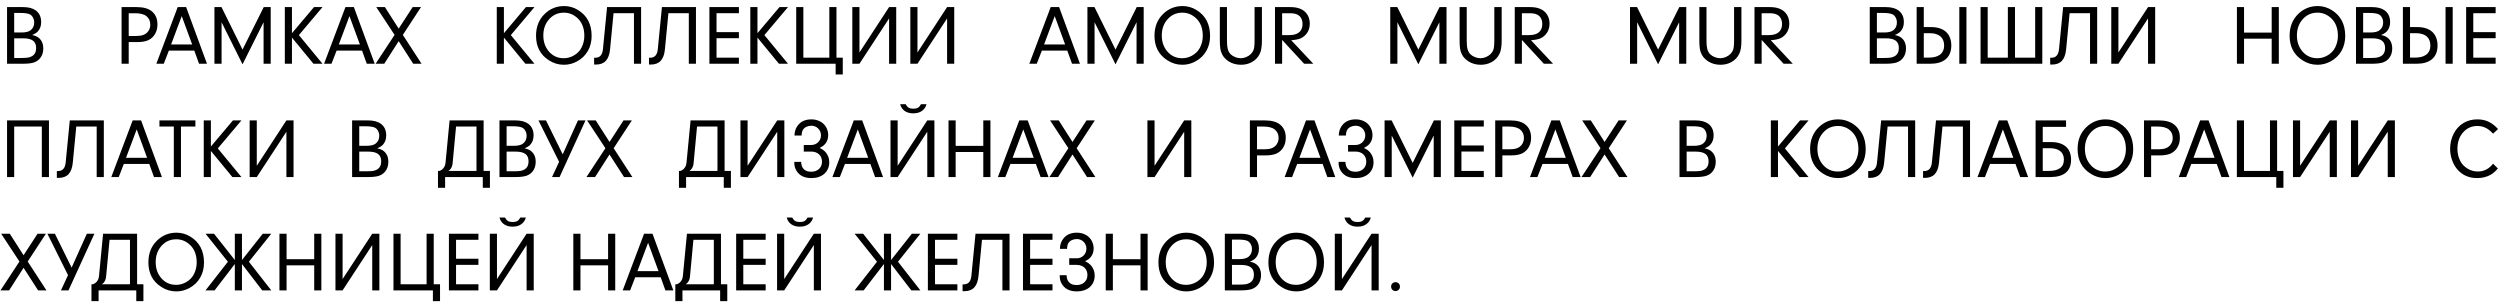 <?xml version="1.0" encoding="UTF-8"?> <svg xmlns="http://www.w3.org/2000/svg" width="353" height="43" viewBox="0 0 353 43" fill="none"><path d="M4.535 4.945C4.734 4.984 4.908 5.035 5.057 5.098C5.205 5.16 5.334 5.234 5.443 5.32C5.889 5.672 6.111 6.182 6.111 6.85C6.111 7.389 5.965 7.842 5.672 8.209C5.445 8.494 5.148 8.699 4.781 8.824C4.418 8.941 3.908 9 3.252 9H0.996V1.002H3.258C4.023 1.002 4.621 1.158 5.051 1.471C5.559 1.846 5.812 2.396 5.812 3.123C5.812 3.65 5.66 4.084 5.355 4.424C5.18 4.619 4.906 4.793 4.535 4.945ZM2.004 1.828V4.588H3.023C3.629 4.588 4.064 4.48 4.33 4.266C4.662 4.008 4.828 3.643 4.828 3.17C4.828 2.912 4.77 2.68 4.652 2.473C4.539 2.262 4.387 2.109 4.195 2.016C3.926 1.891 3.473 1.828 2.836 1.828H2.004ZM2.004 5.408V8.186H3.012C3.434 8.186 3.748 8.168 3.955 8.133C4.158 8.098 4.35 8.029 4.529 7.928C4.912 7.697 5.104 7.318 5.104 6.791C5.104 6.311 4.955 5.961 4.658 5.742C4.365 5.52 3.898 5.408 3.258 5.408H2.004ZM18.174 5.941V9H17.166V1.002H19.304C20.25 1.002 20.966 1.205 21.455 1.611C21.974 2.045 22.234 2.658 22.234 3.451C22.234 4.076 22.068 4.604 21.736 5.033C21.498 5.342 21.197 5.57 20.834 5.719C20.447 5.867 19.974 5.941 19.416 5.941H18.174ZM18.174 5.08H19.216C19.619 5.08 19.953 5.033 20.218 4.939C20.539 4.826 20.789 4.631 20.968 4.354C21.136 4.104 21.22 3.811 21.22 3.475C21.22 2.99 21.05 2.602 20.711 2.309C20.363 2.016 19.822 1.869 19.088 1.869H18.174V5.08ZM27.437 7.148H23.845L23.125 9H22.076L25.093 1.002H26.283L29.224 9H28.105L27.437 7.148ZM27.133 6.281L25.662 2.273L24.156 6.281H27.133ZM31.287 3.141V9H30.279V1.002H31.275L34.246 7.002L37.24 1.002H38.224V9H37.217V3.141L34.246 9.082L31.287 3.141ZM41.224 5.309V9H40.217V1.002H41.224V4.688L44.336 1.002H45.537L42.203 4.957L45.537 9H44.26L41.224 5.309ZM51.121 7.148H47.529L46.808 9H45.76L48.777 1.002H49.967L52.908 9H51.789L51.121 7.148ZM50.816 6.281L49.345 2.273L47.84 6.281H50.816ZM56.295 5.812L54.256 9H53.037L55.715 4.928L53.131 1.002H54.349L56.295 4.043L58.269 1.002H59.447L56.881 4.928L59.523 9H58.345L56.295 5.812ZM71.152 5.309V9H70.144V1.002H71.152V4.688L74.263 1.002H75.464L72.13 4.957L75.464 9H74.187L71.152 5.309ZM79.648 0.855C80.351 0.855 81.003 1.039 81.605 1.406C82.894 2.188 83.538 3.412 83.538 5.08C83.538 5.861 83.365 6.561 83.017 7.178C82.654 7.818 82.132 8.32 81.453 8.684C80.874 8.992 80.267 9.146 79.63 9.146C78.861 9.146 78.15 8.934 77.498 8.508C76.29 7.734 75.687 6.58 75.687 5.045C75.687 3.783 76.093 2.758 76.906 1.969C77.671 1.227 78.585 0.855 79.648 0.855ZM79.624 1.787C78.699 1.787 77.953 2.158 77.386 2.9C76.941 3.475 76.718 4.178 76.718 5.01C76.718 5.924 76.986 6.684 77.521 7.289C78.064 7.91 78.757 8.221 79.601 8.221C80.082 8.221 80.537 8.104 80.966 7.869C81.49 7.58 81.873 7.195 82.115 6.715C82.376 6.203 82.507 5.652 82.507 5.062C82.507 4.023 82.204 3.207 81.599 2.613C81.029 2.062 80.371 1.787 79.624 1.787ZM85.718 1.002H90.523V9H89.515V1.863H86.632L86.14 6.973C86.07 7.695 85.871 8.234 85.542 8.59C85.218 8.941 84.749 9.117 84.136 9.117C84.105 9.117 84.07 9.117 84.031 9.117C83.992 9.117 83.945 9.115 83.89 9.111V8.156H84.019C84.363 8.156 84.624 8.057 84.804 7.857C84.984 7.654 85.093 7.359 85.132 6.973L85.718 1.002ZM93.464 1.002H98.269V9H97.261V1.863H94.378L93.886 6.973C93.816 7.695 93.617 8.234 93.288 8.59C92.964 8.941 92.496 9.117 91.882 9.117C91.851 9.117 91.816 9.117 91.777 9.117C91.738 9.117 91.691 9.115 91.636 9.111V8.156H91.765C92.109 8.156 92.371 8.057 92.55 7.857C92.73 7.654 92.839 7.359 92.878 6.973L93.464 1.002ZM101.175 1.863V4.535H104.333V5.396H101.175V8.139H104.333V9H100.167V1.002H104.333V1.863H101.175ZM106.953 5.309V9H105.945V1.002H106.953V4.688L110.064 1.002H111.265L107.931 4.957L111.265 9H109.988L106.953 5.309ZM112.425 9V1.002H113.433V8.139H117.101V1.002H118.109V8.139H118.999V10.518H117.992V9H112.425ZM125.539 1.002H126.546V9H125.539V2.602L121.355 9H120.347V1.002H121.355V7.406L125.539 1.002ZM133.73 1.002H134.738V9H133.73V2.602L129.546 9H128.539V1.002H129.546V7.406L133.73 1.002ZM150.702 7.148H147.11L146.39 9H145.341L148.359 1.002H149.548L152.489 9H151.37L150.702 7.148ZM150.398 6.281L148.927 2.273L147.421 6.281H150.398ZM154.552 3.141V9H153.544V1.002H154.54L157.511 7.002L160.505 1.002H161.489V9H160.482V3.141L157.511 9.082L154.552 3.141ZM166.974 0.855C167.677 0.855 168.329 1.039 168.931 1.406C170.22 2.188 170.864 3.412 170.864 5.08C170.864 5.861 170.691 6.561 170.343 7.178C169.98 7.818 169.458 8.32 168.778 8.684C168.2 8.992 167.593 9.146 166.956 9.146C166.187 9.146 165.476 8.934 164.823 8.508C163.616 7.734 163.013 6.58 163.013 5.045C163.013 3.783 163.419 2.758 164.232 1.969C164.997 1.227 165.911 0.855 166.974 0.855ZM166.95 1.787C166.025 1.787 165.278 2.158 164.712 2.9C164.267 3.475 164.044 4.178 164.044 5.01C164.044 5.924 164.312 6.684 164.847 7.289C165.39 7.91 166.083 8.221 166.927 8.221C167.407 8.221 167.862 8.104 168.292 7.869C168.816 7.58 169.198 7.195 169.441 6.715C169.702 6.203 169.833 5.652 169.833 5.062C169.833 4.023 169.53 3.207 168.925 2.613C168.355 2.062 167.696 1.787 166.95 1.787ZM173.249 1.002V5.76C173.249 6.264 173.288 6.662 173.366 6.955C173.448 7.24 173.587 7.48 173.782 7.676C173.868 7.754 173.964 7.826 174.069 7.893C174.175 7.959 174.292 8.018 174.421 8.068C174.691 8.17 174.946 8.221 175.189 8.221C175.446 8.221 175.702 8.168 175.956 8.062C176.214 7.957 176.433 7.814 176.612 7.635C176.874 7.369 177.03 7.072 177.081 6.744C177.101 6.619 177.116 6.473 177.128 6.305C177.14 6.137 177.146 5.945 177.146 5.73V1.002H178.183V5.736C178.183 6.541 178.087 7.148 177.896 7.559C177.646 8.102 177.251 8.514 176.712 8.795C176.267 9.029 175.771 9.146 175.224 9.146C174.564 9.146 173.98 8.982 173.472 8.654C172.929 8.307 172.569 7.84 172.394 7.254C172.292 6.906 172.241 6.4 172.241 5.736V1.002H173.249ZM181.036 5.637V9H180.028V1.002H182.22C183.189 1.002 183.911 1.264 184.388 1.787C184.759 2.201 184.944 2.717 184.944 3.334C184.944 3.924 184.775 4.42 184.435 4.822C184.193 5.104 183.915 5.309 183.603 5.438C183.286 5.562 182.859 5.643 182.319 5.678L185.437 9H184.142L181.036 5.637ZM181.036 4.957H182.05C182.628 4.957 183.073 4.838 183.386 4.6C183.741 4.33 183.919 3.93 183.919 3.398C183.919 2.914 183.778 2.537 183.497 2.268C183.212 2.002 182.782 1.869 182.208 1.869H181.036V4.957ZM197.311 3.141V9H196.304V1.002H197.3L200.27 7.002L203.265 1.002H204.249V9H203.241V3.141L200.27 9.082L197.311 3.141ZM207.102 1.002V5.76C207.102 6.264 207.141 6.662 207.22 6.955C207.302 7.24 207.44 7.48 207.636 7.676C207.722 7.754 207.817 7.826 207.923 7.893C208.028 7.959 208.145 8.018 208.274 8.068C208.544 8.17 208.8 8.221 209.042 8.221C209.3 8.221 209.556 8.168 209.809 8.062C210.067 7.957 210.286 7.814 210.466 7.635C210.727 7.369 210.884 7.072 210.934 6.744C210.954 6.619 210.97 6.473 210.981 6.305C210.993 6.137 210.999 5.945 210.999 5.73V1.002H212.036V5.736C212.036 6.541 211.94 7.148 211.749 7.559C211.499 8.102 211.104 8.514 210.565 8.795C210.12 9.029 209.624 9.146 209.077 9.146C208.417 9.146 207.833 8.982 207.325 8.654C206.782 8.307 206.423 7.84 206.247 7.254C206.145 6.906 206.095 6.4 206.095 5.736V1.002H207.102ZM214.89 5.637V9H213.882V1.002H216.073C217.042 1.002 217.765 1.264 218.241 1.787C218.612 2.201 218.798 2.717 218.798 3.334C218.798 3.924 218.628 4.42 218.288 4.822C218.046 5.104 217.768 5.309 217.456 5.438C217.14 5.562 216.712 5.643 216.173 5.678L219.29 9H217.995L214.89 5.637ZM214.89 4.957H215.903C216.481 4.957 216.927 4.838 217.239 4.6C217.595 4.33 217.772 3.93 217.772 3.398C217.772 2.914 217.632 2.537 217.35 2.268C217.065 2.002 216.636 1.869 216.061 1.869H214.89V4.957ZM231.165 3.141V9H230.157V1.002H231.153L234.124 7.002L237.118 1.002H238.102V9H237.094V3.141L234.124 9.082L231.165 3.141ZM240.956 1.002V5.76C240.956 6.264 240.995 6.662 241.073 6.955C241.155 7.24 241.294 7.48 241.489 7.676C241.575 7.754 241.67 7.826 241.776 7.893C241.881 7.959 241.999 8.018 242.128 8.068C242.397 8.17 242.653 8.221 242.895 8.221C243.153 8.221 243.409 8.168 243.663 8.062C243.92 7.957 244.139 7.814 244.319 7.635C244.581 7.369 244.737 7.072 244.788 6.744C244.807 6.619 244.823 6.473 244.835 6.305C244.846 6.137 244.852 5.945 244.852 5.73V1.002H245.889V5.736C245.889 6.541 245.794 7.148 245.602 7.559C245.352 8.102 244.958 8.514 244.419 8.795C243.973 9.029 243.477 9.146 242.93 9.146C242.27 9.146 241.686 8.982 241.178 8.654C240.635 8.307 240.276 7.84 240.1 7.254C239.999 6.906 239.948 6.4 239.948 5.736V1.002H240.956ZM248.743 5.637V9H247.735V1.002H249.926C250.895 1.002 251.618 1.264 252.094 1.787C252.465 2.201 252.651 2.717 252.651 3.334C252.651 3.924 252.481 4.42 252.141 4.822C251.899 5.104 251.622 5.309 251.309 5.438C250.993 5.562 250.565 5.643 250.026 5.678L253.143 9H251.848L248.743 5.637ZM248.743 4.957H249.756C250.335 4.957 250.78 4.838 251.092 4.6C251.448 4.33 251.626 3.93 251.626 3.398C251.626 2.914 251.485 2.537 251.204 2.268C250.919 2.002 250.489 1.869 249.915 1.869H248.743V4.957ZM267.549 4.945C267.748 4.984 267.922 5.035 268.071 5.098C268.219 5.16 268.348 5.234 268.457 5.32C268.903 5.672 269.125 6.182 269.125 6.85C269.125 7.389 268.979 7.842 268.686 8.209C268.459 8.494 268.162 8.699 267.795 8.824C267.432 8.941 266.922 9 266.266 9H264.01V1.002H266.272C267.037 1.002 267.635 1.158 268.065 1.471C268.573 1.846 268.826 2.396 268.826 3.123C268.826 3.65 268.674 4.084 268.369 4.424C268.194 4.619 267.92 4.793 267.549 4.945ZM265.018 1.828V4.588H266.037C266.643 4.588 267.078 4.48 267.344 4.266C267.676 4.008 267.842 3.643 267.842 3.17C267.842 2.912 267.783 2.68 267.666 2.473C267.553 2.262 267.401 2.109 267.209 2.016C266.94 1.891 266.487 1.828 265.85 1.828H265.018ZM265.018 5.408V8.186H266.026C266.448 8.186 266.762 8.168 266.969 8.133C267.172 8.098 267.364 8.029 267.543 7.928C267.926 7.697 268.117 7.318 268.117 6.791C268.117 6.311 267.969 5.961 267.672 5.742C267.379 5.52 266.912 5.408 266.272 5.408H265.018ZM271.639 8.133H272.377C272.678 8.133 272.957 8.102 273.215 8.039C273.477 7.977 273.703 7.877 273.895 7.74C274.086 7.604 274.237 7.426 274.346 7.207C274.455 6.988 274.51 6.723 274.51 6.41C274.51 6.129 274.463 5.881 274.369 5.666C274.28 5.451 274.149 5.271 273.977 5.127C273.805 4.982 273.594 4.873 273.344 4.799C273.098 4.725 272.819 4.688 272.506 4.688H271.639V8.133ZM272.705 3.826C273.158 3.826 273.561 3.887 273.912 4.008C274.264 4.125 274.559 4.295 274.797 4.518C275.035 4.74 275.215 5.014 275.336 5.338C275.461 5.658 275.524 6.023 275.524 6.434C275.524 6.867 275.453 7.246 275.313 7.57C275.176 7.891 274.981 8.156 274.727 8.367C274.473 8.578 274.164 8.736 273.801 8.842C273.442 8.947 273.039 9 272.594 9H270.631V1.002H271.639V3.826H272.705ZM277.662 9H276.655V1.002H277.662V9ZM283.51 8.139V1.002H284.518V8.139H287.366V1.002H288.373V9H279.655V1.002H280.662V8.139H283.51ZM291.315 1.002H296.119V9H295.112V1.863H292.229L291.737 6.973C291.666 7.695 291.467 8.234 291.139 8.59C290.815 8.941 290.346 9.117 289.733 9.117C289.701 9.117 289.666 9.117 289.627 9.117C289.588 9.117 289.541 9.115 289.487 9.111V8.156H289.616C289.959 8.156 290.221 8.057 290.401 7.857C290.58 7.654 290.69 7.359 290.729 6.973L291.315 1.002ZM303.303 1.002H304.311V9H303.303V2.602L299.119 9H298.112V1.002H299.119V7.406L303.303 1.002ZM316.859 5.461V9H315.852V1.002H316.859V4.6H320.762V1.002H321.77V9H320.762V5.461H316.859ZM327.254 0.855C327.957 0.855 328.609 1.039 329.211 1.406C330.5 2.188 331.145 3.412 331.145 5.08C331.145 5.861 330.971 6.561 330.623 7.178C330.26 7.818 329.738 8.32 329.059 8.684C328.48 8.992 327.873 9.146 327.236 9.146C326.467 9.146 325.756 8.934 325.104 8.508C323.896 7.734 323.293 6.58 323.293 5.045C323.293 3.783 323.699 2.758 324.512 1.969C325.277 1.227 326.191 0.855 327.254 0.855ZM327.23 1.787C326.305 1.787 325.559 2.158 324.992 2.9C324.547 3.475 324.324 4.178 324.324 5.01C324.324 5.924 324.592 6.684 325.127 7.289C325.67 7.91 326.363 8.221 327.207 8.221C327.688 8.221 328.143 8.104 328.572 7.869C329.096 7.58 329.479 7.195 329.721 6.715C329.982 6.203 330.113 5.652 330.113 5.062C330.113 4.023 329.811 3.207 329.205 2.613C328.635 2.062 327.977 1.787 327.23 1.787ZM336.207 4.945C336.406 4.984 336.58 5.035 336.729 5.098C336.877 5.16 337.006 5.234 337.115 5.32C337.561 5.672 337.783 6.182 337.783 6.85C337.783 7.389 337.637 7.842 337.344 8.209C337.117 8.494 336.82 8.699 336.453 8.824C336.09 8.941 335.58 9 334.924 9H332.668V1.002H334.93C335.695 1.002 336.293 1.158 336.723 1.471C337.23 1.846 337.484 2.396 337.484 3.123C337.484 3.65 337.332 4.084 337.027 4.424C336.852 4.619 336.578 4.793 336.207 4.945ZM333.676 1.828V4.588H334.695C335.301 4.588 335.736 4.48 336.002 4.266C336.334 4.008 336.5 3.643 336.5 3.17C336.5 2.912 336.441 2.68 336.324 2.473C336.211 2.262 336.059 2.109 335.867 2.016C335.598 1.891 335.145 1.828 334.508 1.828H333.676ZM333.676 5.408V8.186H334.684C335.105 8.186 335.42 8.168 335.627 8.133C335.83 8.098 336.021 8.029 336.201 7.928C336.584 7.697 336.775 7.318 336.775 6.791C336.775 6.311 336.627 5.961 336.33 5.742C336.037 5.52 335.57 5.408 334.93 5.408H333.676ZM340.297 8.133H341.035C341.336 8.133 341.615 8.102 341.873 8.039C342.135 7.977 342.361 7.877 342.553 7.74C342.744 7.604 342.895 7.426 343.004 7.207C343.113 6.988 343.168 6.723 343.168 6.41C343.168 6.129 343.121 5.881 343.027 5.666C342.938 5.451 342.807 5.271 342.635 5.127C342.463 4.982 342.252 4.873 342.002 4.799C341.756 4.725 341.477 4.688 341.164 4.688H340.297V8.133ZM341.363 3.826C341.816 3.826 342.219 3.887 342.57 4.008C342.922 4.125 343.217 4.295 343.455 4.518C343.693 4.74 343.873 5.014 343.994 5.338C344.119 5.658 344.182 6.023 344.182 6.434C344.182 6.867 344.111 7.246 343.971 7.57C343.834 7.891 343.639 8.156 343.385 8.367C343.131 8.578 342.822 8.736 342.459 8.842C342.1 8.947 341.697 9 341.252 9H339.289V1.002H340.297V3.826H341.363ZM346.32 9H345.312V1.002H346.32V9ZM349.227 1.863V4.535H352.385V5.396H349.227V8.139H352.385V9H348.219V1.002H352.385V1.863H349.227ZM2.004 17.863V25H0.996V17.002H6.914V25H5.906V17.863H2.004ZM9.855 17.002H14.66V25H13.652V17.863H10.77L10.277 22.973C10.207 23.695 10.008 24.234 9.68 24.59C9.355 24.941 8.887 25.117 8.273 25.117C8.242 25.117 8.207 25.117 8.168 25.117C8.129 25.117 8.082 25.115 8.027 25.111V24.156H8.156C8.5 24.156 8.762 24.057 8.941 23.857C9.121 23.654 9.23 23.359 9.27 22.973L9.855 17.002ZM21.076 23.148H17.484L16.764 25H15.715L18.732 17.002H19.922L22.863 25H21.744L21.076 23.148ZM20.771 22.281L19.301 18.273L17.795 22.281H20.771ZM25.553 17.863V25H24.545V17.863H22.512V17.002H27.592V17.863H25.553ZM29.777 21.309V25H28.77V17.002H29.777V20.688L32.889 17.002H34.09L30.756 20.957L34.09 25H32.812L29.777 21.309ZM40.441 17.002H41.449V25H40.441V18.602L36.258 25H35.25V17.002H36.258V23.406L40.441 17.002ZM53.257 20.945C53.456 20.984 53.63 21.035 53.778 21.098C53.927 21.16 54.056 21.234 54.165 21.32C54.61 21.672 54.833 22.182 54.833 22.85C54.833 23.389 54.687 23.842 54.394 24.209C54.167 24.494 53.87 24.699 53.503 24.824C53.14 24.941 52.63 25 51.974 25H49.718V17.002H51.98C52.745 17.002 53.343 17.158 53.773 17.471C54.28 17.846 54.534 18.396 54.534 19.123C54.534 19.65 54.382 20.084 54.077 20.424C53.901 20.619 53.628 20.793 53.257 20.945ZM50.726 17.828V20.588H51.745C52.351 20.588 52.786 20.48 53.052 20.266C53.384 20.008 53.55 19.643 53.55 19.17C53.55 18.912 53.491 18.68 53.374 18.473C53.261 18.262 53.108 18.109 52.917 18.016C52.648 17.891 52.194 17.828 51.558 17.828H50.726ZM50.726 21.408V24.186H51.733C52.155 24.186 52.47 24.168 52.677 24.133C52.88 24.098 53.071 24.029 53.251 23.928C53.634 23.697 53.825 23.318 53.825 22.791C53.825 22.311 53.677 21.961 53.38 21.742C53.087 21.52 52.62 21.408 51.98 21.408H50.726ZM63.482 17.002H68.287V24.139H69.178V26.518H68.17V25H62.85V26.518H61.842V24.139H62.047C62.195 24.088 62.33 24.012 62.451 23.91C62.553 23.824 62.648 23.707 62.738 23.559C62.832 23.406 62.889 23.211 62.908 22.973L63.482 17.002ZM67.279 24.139V17.863H64.397L63.916 22.973C63.904 23.195 63.865 23.381 63.799 23.529C63.736 23.678 63.668 23.797 63.594 23.887C63.508 23.992 63.41 24.076 63.301 24.139H67.279ZM74.064 20.945C74.264 20.984 74.438 21.035 74.586 21.098C74.734 21.16 74.863 21.234 74.973 21.32C75.418 21.672 75.641 22.182 75.641 22.85C75.641 23.389 75.494 23.842 75.201 24.209C74.975 24.494 74.678 24.699 74.311 24.824C73.947 24.941 73.438 25 72.781 25H70.525V17.002H72.787C73.553 17.002 74.15 17.158 74.58 17.471C75.088 17.846 75.342 18.396 75.342 19.123C75.342 19.65 75.189 20.084 74.885 20.424C74.709 20.619 74.436 20.793 74.064 20.945ZM71.533 17.828V20.588H72.553C73.158 20.588 73.594 20.48 73.859 20.266C74.191 20.008 74.357 19.643 74.357 19.17C74.357 18.912 74.299 18.68 74.182 18.473C74.068 18.262 73.916 18.109 73.725 18.016C73.455 17.891 73.002 17.828 72.365 17.828H71.533ZM71.533 21.408V24.186H72.541C72.963 24.186 73.277 24.168 73.484 24.133C73.688 24.098 73.879 24.029 74.059 23.928C74.441 23.697 74.633 23.318 74.633 22.791C74.633 22.311 74.484 21.961 74.188 21.742C73.894 21.52 73.428 21.408 72.787 21.408H71.533ZM79.455 21.789L81.606 17.002H82.672L79.01 25.006H77.943L78.945 22.85L76.033 17.002H77.094L79.455 21.789ZM86.064 21.812L84.025 25H82.807L85.484 20.928L82.9 17.002H84.119L86.064 20.043L88.039 17.002H89.217L86.65 20.928L89.293 25H88.115L86.064 21.812ZM97.509 17.002H102.313V24.139H103.204V26.518H102.196V25H96.876V26.518H95.868V24.139H96.073C96.222 24.088 96.356 24.012 96.478 23.91C96.579 23.824 96.675 23.707 96.765 23.559C96.858 23.406 96.915 23.211 96.935 22.973L97.509 17.002ZM101.306 24.139V17.863H98.423L97.942 22.973C97.931 23.195 97.892 23.381 97.825 23.529C97.763 23.678 97.694 23.797 97.62 23.887C97.534 23.992 97.436 24.076 97.327 24.139H101.306ZM109.743 17.002H110.751V25H109.743V18.602L105.56 25H104.552V17.002H105.56V23.406L109.743 17.002ZM115.925 19.141C115.925 18.938 115.89 18.752 115.819 18.584C115.749 18.412 115.651 18.266 115.526 18.145C115.405 18.02 115.263 17.924 115.099 17.857C114.935 17.787 114.757 17.752 114.565 17.752C114.312 17.752 114.073 17.805 113.851 17.91C113.647 18.008 113.491 18.145 113.382 18.32C113.265 18.508 113.2 18.781 113.188 19.141H112.181C112.192 18.656 112.306 18.242 112.521 17.898C112.954 17.203 113.634 16.855 114.56 16.855C114.907 16.855 115.226 16.91 115.515 17.02C115.804 17.125 116.052 17.275 116.259 17.471C116.47 17.666 116.634 17.898 116.751 18.168C116.872 18.438 116.937 18.736 116.944 19.064C116.944 19.33 116.907 19.562 116.833 19.762C116.763 19.957 116.669 20.127 116.552 20.271C116.438 20.416 116.308 20.539 116.159 20.641C116.015 20.738 115.87 20.824 115.726 20.898C115.886 20.957 116.046 21.043 116.206 21.156C116.37 21.27 116.517 21.41 116.646 21.578C116.778 21.746 116.886 21.941 116.968 22.164C117.05 22.387 117.091 22.635 117.091 22.908C117.091 23.252 117.028 23.562 116.903 23.84C116.778 24.117 116.604 24.354 116.382 24.549C116.159 24.74 115.894 24.889 115.585 24.994C115.276 25.096 114.938 25.146 114.571 25.146C113.563 25.146 112.851 24.785 112.433 24.062C112.249 23.742 112.157 23.395 112.157 23.02V22.855H113.118C113.138 23.207 113.21 23.48 113.335 23.676C113.577 24.059 113.976 24.25 114.53 24.25C114.749 24.25 114.952 24.219 115.14 24.156C115.327 24.09 115.489 23.996 115.626 23.875C115.763 23.75 115.87 23.602 115.948 23.43C116.026 23.254 116.065 23.057 116.065 22.838C116.065 22.615 116.028 22.416 115.954 22.24C115.884 22.064 115.78 21.914 115.644 21.789C115.511 21.664 115.351 21.568 115.163 21.502C114.976 21.436 114.765 21.402 114.53 21.402H113.493V20.471H114.565C114.749 20.471 114.921 20.438 115.081 20.371C115.245 20.305 115.388 20.213 115.509 20.096C115.634 19.979 115.731 19.84 115.802 19.68C115.876 19.516 115.917 19.336 115.925 19.141ZM122.897 23.148H119.306L118.585 25H117.536L120.554 17.002H121.743L124.685 25H123.565L122.897 23.148ZM122.593 22.281L121.122 18.273L119.616 22.281H122.593ZM127.878 14.717C127.999 14.947 128.142 15.111 128.306 15.209C128.474 15.303 128.692 15.35 128.962 15.35C129.235 15.35 129.454 15.303 129.618 15.209C129.782 15.111 129.925 14.947 130.046 14.717H130.819C130.749 14.99 130.632 15.217 130.468 15.396C130.104 15.803 129.603 16.006 128.962 16.006C128.478 16.006 128.073 15.895 127.749 15.672C127.425 15.445 127.21 15.127 127.104 14.717H127.878ZM130.931 17.002H131.938V25H130.931V18.602L126.747 25H125.739V17.002H126.747V23.406L130.931 17.002ZM134.938 21.461V25H133.931V17.002H134.938V20.6H138.841V17.002H139.849V25H138.841V21.461H134.938ZM146.265 23.148H142.673L141.952 25H140.903L143.921 17.002H145.11L148.052 25H146.933L146.265 23.148ZM145.96 22.281L144.489 18.273L142.983 22.281H145.96ZM151.438 21.812L149.399 25H148.181L150.858 20.928L148.274 17.002H149.493L151.438 20.043L153.413 17.002H154.591L152.024 20.928L154.667 25H153.489L151.438 21.812ZM167.207 17.002H168.215V25H167.207V18.602L163.023 25H162.016V17.002H163.023V23.406L167.207 17.002ZM177.491 21.941V25H176.483V17.002H178.622C179.567 17.002 180.284 17.205 180.772 17.611C181.292 18.045 181.552 18.658 181.552 19.451C181.552 20.076 181.386 20.604 181.054 21.033C180.815 21.342 180.515 21.57 180.151 21.719C179.765 21.867 179.292 21.941 178.733 21.941H177.491ZM177.491 21.08H178.534C178.937 21.08 179.271 21.033 179.536 20.939C179.856 20.826 180.106 20.631 180.286 20.354C180.454 20.104 180.538 19.811 180.538 19.475C180.538 18.99 180.368 18.602 180.028 18.309C179.681 18.016 179.14 17.869 178.405 17.869H177.491V21.08ZM186.755 23.148H183.163L182.442 25H181.394L184.411 17.002H185.601L188.542 25H187.423L186.755 23.148ZM186.45 22.281L184.979 18.273L183.474 22.281H186.45ZM192.778 19.141C192.778 18.938 192.743 18.752 192.673 18.584C192.603 18.412 192.505 18.266 192.38 18.145C192.259 18.02 192.116 17.924 191.952 17.857C191.788 17.787 191.61 17.752 191.419 17.752C191.165 17.752 190.927 17.805 190.704 17.91C190.501 18.008 190.345 18.145 190.235 18.32C190.118 18.508 190.054 18.781 190.042 19.141H189.034C189.046 18.656 189.159 18.242 189.374 17.898C189.808 17.203 190.487 16.855 191.413 16.855C191.761 16.855 192.079 16.91 192.368 17.02C192.657 17.125 192.905 17.275 193.112 17.471C193.323 17.666 193.487 17.898 193.604 18.168C193.726 18.438 193.79 18.736 193.798 19.064C193.798 19.33 193.761 19.562 193.687 19.762C193.616 19.957 193.522 20.127 193.405 20.271C193.292 20.416 193.161 20.539 193.013 20.641C192.868 20.738 192.724 20.824 192.579 20.898C192.739 20.957 192.899 21.043 193.06 21.156C193.224 21.27 193.37 21.41 193.499 21.578C193.632 21.746 193.739 21.941 193.821 22.164C193.903 22.387 193.944 22.635 193.944 22.908C193.944 23.252 193.882 23.562 193.757 23.84C193.632 24.117 193.458 24.354 193.235 24.549C193.013 24.74 192.747 24.889 192.438 24.994C192.13 25.096 191.792 25.146 191.425 25.146C190.417 25.146 189.704 24.785 189.286 24.062C189.103 23.742 189.011 23.395 189.011 23.02V22.855H189.972C189.991 23.207 190.063 23.48 190.188 23.676C190.431 24.059 190.829 24.25 191.384 24.25C191.603 24.25 191.806 24.219 191.993 24.156C192.181 24.09 192.343 23.996 192.479 23.875C192.616 23.75 192.724 23.602 192.802 23.43C192.88 23.254 192.919 23.057 192.919 22.838C192.919 22.615 192.882 22.416 192.808 22.24C192.737 22.064 192.634 21.914 192.497 21.789C192.364 21.664 192.204 21.568 192.017 21.502C191.829 21.436 191.618 21.402 191.384 21.402H190.347V20.471H191.419C191.603 20.471 191.774 20.438 191.935 20.371C192.099 20.305 192.241 20.213 192.362 20.096C192.487 19.979 192.585 19.84 192.655 19.68C192.729 19.516 192.771 19.336 192.778 19.141ZM196.511 19.141V25H195.503V17.002H196.499L199.47 23.002L202.464 17.002H203.448V25H202.44V19.141L199.47 25.082L196.511 19.141ZM206.354 17.863V20.535H209.513V21.396H206.354V24.139H209.513V25H205.347V17.002H209.513V17.863H206.354ZM212.132 21.941V25H211.124V17.002H213.263C214.208 17.002 214.925 17.205 215.413 17.611C215.933 18.045 216.192 18.658 216.192 19.451C216.192 20.076 216.026 20.604 215.694 21.033C215.456 21.342 215.155 21.57 214.792 21.719C214.405 21.867 213.933 21.941 213.374 21.941H212.132ZM212.132 21.08H213.175C213.577 21.08 213.911 21.033 214.177 20.939C214.497 20.826 214.747 20.631 214.927 20.354C215.095 20.104 215.179 19.811 215.179 19.475C215.179 18.99 215.009 18.602 214.669 18.309C214.321 18.016 213.78 17.869 213.046 17.869H212.132V21.08ZM221.396 23.148H217.804L217.083 25H216.034L219.052 17.002H220.241L223.183 25H222.063L221.396 23.148ZM221.091 22.281L219.62 18.273L218.114 22.281H221.091ZM226.569 21.812L224.53 25H223.312L225.989 20.928L223.405 17.002H224.624L226.569 20.043L228.544 17.002H229.722L227.155 20.928L229.798 25H228.62L226.569 21.812ZM240.686 20.945C240.885 20.984 241.059 21.035 241.207 21.098C241.355 21.16 241.484 21.234 241.594 21.32C242.039 21.672 242.262 22.182 242.262 22.85C242.262 23.389 242.115 23.842 241.822 24.209C241.596 24.494 241.299 24.699 240.932 24.824C240.568 24.941 240.059 25 239.402 25H237.146V17.002H239.408C240.174 17.002 240.771 17.158 241.201 17.471C241.709 17.846 241.963 18.396 241.963 19.123C241.963 19.65 241.811 20.084 241.506 20.424C241.33 20.619 241.057 20.793 240.686 20.945ZM238.154 17.828V20.588H239.174C239.779 20.588 240.215 20.48 240.48 20.266C240.812 20.008 240.979 19.643 240.979 19.17C240.979 18.912 240.92 18.68 240.803 18.473C240.689 18.262 240.537 18.109 240.346 18.016C240.076 17.891 239.623 17.828 238.986 17.828H238.154ZM238.154 21.408V24.186H239.162C239.584 24.186 239.898 24.168 240.105 24.133C240.309 24.098 240.5 24.029 240.68 23.928C241.062 23.697 241.254 23.318 241.254 22.791C241.254 22.311 241.105 21.961 240.809 21.742C240.516 21.52 240.049 21.408 239.408 21.408H238.154ZM251.052 21.309V25H250.044V17.002H251.052V20.688L254.163 17.002H255.364L252.03 20.957L255.364 25H254.087L251.052 21.309ZM259.548 16.855C260.251 16.855 260.903 17.039 261.505 17.406C262.794 18.188 263.438 19.412 263.438 21.08C263.438 21.861 263.265 22.561 262.917 23.178C262.554 23.818 262.032 24.32 261.353 24.684C260.774 24.992 260.167 25.146 259.53 25.146C258.761 25.146 258.05 24.934 257.397 24.508C256.19 23.734 255.587 22.58 255.587 21.045C255.587 19.783 255.993 18.758 256.806 17.969C257.571 17.227 258.485 16.855 259.548 16.855ZM259.524 17.787C258.599 17.787 257.853 18.158 257.286 18.9C256.841 19.475 256.618 20.178 256.618 21.01C256.618 21.924 256.886 22.684 257.421 23.289C257.964 23.91 258.657 24.221 259.501 24.221C259.981 24.221 260.437 24.104 260.866 23.869C261.39 23.58 261.772 23.195 262.015 22.715C262.276 22.203 262.407 21.652 262.407 21.062C262.407 20.023 262.104 19.207 261.499 18.613C260.929 18.062 260.271 17.787 259.524 17.787ZM265.618 17.002H270.423V25H269.415V17.863H266.532L266.04 22.973C265.97 23.695 265.771 24.234 265.442 24.59C265.118 24.941 264.649 25.117 264.036 25.117C264.005 25.117 263.97 25.117 263.931 25.117C263.892 25.117 263.845 25.115 263.79 25.111V24.156H263.919C264.263 24.156 264.524 24.057 264.704 23.857C264.884 23.654 264.993 23.359 265.032 22.973L265.618 17.002ZM273.364 17.002H278.169V25H277.161V17.863H274.278L273.786 22.973C273.716 23.695 273.517 24.234 273.188 24.59C272.864 24.941 272.396 25.117 271.782 25.117C271.751 25.117 271.716 25.117 271.677 25.117C271.638 25.117 271.591 25.115 271.536 25.111V24.156H271.665C272.009 24.156 272.271 24.057 272.45 23.857C272.63 23.654 272.739 23.359 272.778 22.973L273.364 17.002ZM284.585 23.148H280.993L280.272 25H279.224L282.241 17.002H283.431L286.372 25H285.253L284.585 23.148ZM284.28 22.281L282.81 18.273L281.304 22.281H284.28ZM289.618 20.061C290.091 20.061 290.503 20.119 290.854 20.236C291.206 20.35 291.499 20.514 291.733 20.729C291.968 20.939 292.144 21.199 292.261 21.508C292.378 21.816 292.437 22.164 292.437 22.551C292.437 23.363 292.187 23.975 291.687 24.385C291.187 24.795 290.46 25 289.507 25H287.427V17.002H291.728V17.916H288.435V20.061H289.618ZM288.435 24.133H289.29C289.618 24.133 289.913 24.104 290.175 24.045C290.44 23.982 290.665 23.887 290.849 23.758C291.036 23.629 291.179 23.463 291.276 23.26C291.374 23.057 291.423 22.812 291.423 22.527C291.423 22.281 291.382 22.061 291.3 21.865C291.222 21.666 291.099 21.498 290.931 21.361C290.767 21.221 290.558 21.113 290.304 21.039C290.054 20.961 289.759 20.922 289.419 20.922H288.435V24.133ZM297.317 16.855C298.021 16.855 298.673 17.039 299.274 17.406C300.563 18.188 301.208 19.412 301.208 21.08C301.208 21.861 301.034 22.561 300.687 23.178C300.323 23.818 299.802 24.32 299.122 24.684C298.544 24.992 297.937 25.146 297.3 25.146C296.53 25.146 295.819 24.934 295.167 24.508C293.96 23.734 293.356 22.58 293.356 21.045C293.356 19.783 293.763 18.758 294.575 17.969C295.341 17.227 296.255 16.855 297.317 16.855ZM297.294 17.787C296.368 17.787 295.622 18.158 295.056 18.9C294.61 19.475 294.388 20.178 294.388 21.01C294.388 21.924 294.655 22.684 295.19 23.289C295.733 23.91 296.427 24.221 297.271 24.221C297.751 24.221 298.206 24.104 298.636 23.869C299.159 23.58 299.542 23.195 299.784 22.715C300.046 22.203 300.177 21.652 300.177 21.062C300.177 20.023 299.874 19.207 299.269 18.613C298.698 18.062 298.04 17.787 297.294 17.787ZM303.739 21.941V25H302.731V17.002H304.87C305.815 17.002 306.532 17.205 307.021 17.611C307.54 18.045 307.8 18.658 307.8 19.451C307.8 20.076 307.634 20.604 307.302 21.033C307.063 21.342 306.763 21.57 306.399 21.719C306.013 21.867 305.54 21.941 304.981 21.941H303.739ZM303.739 21.08H304.782C305.185 21.08 305.519 21.033 305.784 20.939C306.104 20.826 306.354 20.631 306.534 20.354C306.702 20.104 306.786 19.811 306.786 19.475C306.786 18.99 306.616 18.602 306.276 18.309C305.929 18.016 305.388 17.869 304.653 17.869H303.739V21.08ZM313.003 23.148H309.411L308.69 25H307.642L310.659 17.002H311.849L314.79 25H313.671L313.003 23.148ZM312.698 22.281L311.228 18.273L309.722 22.281H312.698ZM315.845 25V17.002H316.853V24.139H320.521V17.002H321.528V24.139H322.419V26.518H321.411V25H315.845ZM328.958 17.002H329.966V25H328.958V18.602L324.774 25H323.767V17.002H324.774V23.406L328.958 17.002ZM337.149 17.002H338.157V25H337.149V18.602L332.966 25H331.958V17.002H332.966V23.406L337.149 17.002ZM352.701 23.793C352.357 24.191 352.01 24.49 351.658 24.689C351.1 24.994 350.473 25.146 349.777 25.146C348.641 25.146 347.721 24.754 347.018 23.969C346.646 23.551 346.367 23.045 346.18 22.451C346.031 21.982 345.957 21.504 345.957 21.016C345.957 20.238 346.129 19.518 346.473 18.854C346.797 18.221 347.256 17.725 347.85 17.365C348.416 17.025 349.062 16.855 349.789 16.855C350.387 16.855 350.914 16.963 351.371 17.178C351.836 17.396 352.287 17.744 352.725 18.221L352.027 18.871C351.879 18.723 351.742 18.594 351.617 18.484C351.492 18.371 351.377 18.281 351.271 18.215C350.83 17.93 350.342 17.787 349.807 17.787C348.947 17.787 348.244 18.125 347.697 18.801C347.225 19.391 346.988 20.127 346.988 21.01C346.988 21.662 347.133 22.256 347.422 22.791C347.648 23.205 347.984 23.547 348.43 23.816C348.871 24.082 349.348 24.215 349.859 24.215C350.297 24.215 350.689 24.127 351.037 23.951C351.385 23.775 351.715 23.496 352.027 23.113L352.701 23.793ZM3.328 37.812L1.289 41H0.07L2.748 36.928L0.164 33.002H1.383L3.328 36.043L5.303 33.002H6.48L3.914 36.928L6.557 41H5.379L3.328 37.812ZM10.113 37.789L12.264 33.002H13.33L9.668 41.006H8.602L9.604 38.85L6.691 33.002H7.752L10.113 37.789ZM14.555 33.002H19.359V40.139H20.25V42.518H19.242V41H13.922V42.518H12.914V40.139H13.119C13.268 40.088 13.402 40.012 13.523 39.91C13.625 39.824 13.721 39.707 13.81 39.559C13.904 39.406 13.961 39.211 13.98 38.973L14.555 33.002ZM18.352 40.139V33.863H15.469L14.988 38.973C14.977 39.195 14.938 39.381 14.871 39.529C14.809 39.678 14.74 39.797 14.666 39.887C14.58 39.992 14.482 40.076 14.373 40.139H18.352ZM24.914 32.855C25.617 32.855 26.27 33.039 26.871 33.406C28.16 34.188 28.805 35.412 28.805 37.08C28.805 37.861 28.631 38.56 28.283 39.178C27.92 39.818 27.398 40.32 26.719 40.684C26.141 40.992 25.533 41.147 24.896 41.147C24.127 41.147 23.416 40.934 22.764 40.508C21.557 39.734 20.953 38.58 20.953 37.045C20.953 35.783 21.359 34.758 22.172 33.969C22.938 33.227 23.852 32.855 24.914 32.855ZM24.891 33.787C23.965 33.787 23.219 34.158 22.652 34.9C22.207 35.475 21.984 36.178 21.984 37.01C21.984 37.924 22.252 38.684 22.787 39.289C23.33 39.91 24.023 40.221 24.867 40.221C25.348 40.221 25.803 40.103 26.232 39.869C26.756 39.58 27.139 39.195 27.381 38.715C27.643 38.203 27.773 37.652 27.773 37.062C27.773 36.023 27.471 35.207 26.865 34.613C26.295 34.062 25.637 33.787 24.891 33.787ZM34.166 37.279V41H33.158V37.279L30.299 41H29.021L32.18 36.957L29.021 33.002H30.223L33.158 36.717V33.002H34.166V36.717L37.102 33.002H38.303L35.145 36.957L38.303 41H37.025L34.166 37.279ZM40.465 37.461V41H39.457V33.002H40.465V36.6H44.367V33.002H45.375V41H44.367V37.461H40.465ZM52.559 33.002H53.566V41H52.559V34.602L48.375 41H47.367V33.002H48.375V39.406L52.559 33.002ZM55.559 41V33.002H56.566V40.139H60.234V33.002H61.242V40.139H62.133V42.518H61.125V41H55.559ZM64.394 33.863V36.535H67.553V37.397H64.394V40.139H67.553V41H63.387V33.002H67.553V33.863H64.394ZM71.303 30.717C71.424 30.947 71.566 31.111 71.731 31.209C71.898 31.303 72.117 31.35 72.387 31.35C72.66 31.35 72.879 31.303 73.043 31.209C73.207 31.111 73.35 30.947 73.471 30.717H74.244C74.174 30.99 74.057 31.217 73.893 31.396C73.529 31.803 73.027 32.006 72.387 32.006C71.902 32.006 71.498 31.895 71.174 31.672C70.85 31.445 70.635 31.127 70.529 30.717H71.303ZM74.356 33.002H75.363V41H74.356V34.602L70.172 41H69.164V33.002H70.172V39.406L74.356 33.002ZM81.961 37.461V41H80.953V33.002H81.961V36.6H85.863V33.002H86.871V41H85.863V37.461H81.961ZM93.287 39.148H89.695L88.975 41H87.926L90.943 33.002H92.133L95.074 41H93.955L93.287 39.148ZM92.982 38.281L91.512 34.273L90.006 38.281H92.982ZM96.996 33.002H101.801V40.139H102.691V42.518H101.684V41H96.363V42.518H95.356V40.139H95.561C95.709 40.088 95.844 40.012 95.965 39.91C96.066 39.824 96.162 39.707 96.252 39.559C96.346 39.406 96.402 39.211 96.422 38.973L96.996 33.002ZM100.793 40.139V33.863H97.91L97.43 38.973C97.418 39.195 97.379 39.381 97.312 39.529C97.25 39.678 97.182 39.797 97.107 39.887C97.022 39.992 96.924 40.076 96.814 40.139H100.793ZM104.953 33.863V36.535H108.111V37.397H104.953V40.139H108.111V41H103.945V33.002H108.111V33.863H104.953ZM111.861 30.717C111.982 30.947 112.125 31.111 112.289 31.209C112.457 31.303 112.676 31.35 112.945 31.35C113.219 31.35 113.438 31.303 113.602 31.209C113.766 31.111 113.908 30.947 114.029 30.717H114.803C114.732 30.99 114.615 31.217 114.451 31.396C114.088 31.803 113.586 32.006 112.945 32.006C112.461 32.006 112.057 31.895 111.732 31.672C111.408 31.445 111.193 31.127 111.088 30.717H111.861ZM114.914 33.002H115.922V41H114.914V34.602L110.73 41H109.723V33.002H110.73V39.406L114.914 33.002ZM125.818 37.279V41H124.811V37.279L121.951 41H120.674L123.832 36.957L120.674 33.002H121.875L124.811 36.717V33.002H125.818V36.717L128.754 33.002H129.955L126.797 36.957L129.955 41H128.678L125.818 37.279ZM132.023 33.863V36.535H135.182V37.397H132.023V40.139H135.182V41H131.016V33.002H135.182V33.863H132.023ZM137.742 33.002H142.547V41H141.539V33.863H138.656L138.164 38.973C138.094 39.695 137.895 40.234 137.566 40.59C137.242 40.941 136.773 41.117 136.16 41.117C136.129 41.117 136.094 41.117 136.055 41.117C136.016 41.117 135.969 41.115 135.914 41.111V40.156H136.043C136.387 40.156 136.648 40.057 136.828 39.857C137.008 39.654 137.117 39.359 137.156 38.973L137.742 33.002ZM145.453 33.863V36.535H148.611V37.397H145.453V40.139H148.611V41H144.445V33.002H148.611V33.863H145.453ZM153.404 35.141C153.404 34.938 153.369 34.752 153.299 34.584C153.229 34.412 153.131 34.266 153.006 34.145C152.885 34.02 152.742 33.924 152.578 33.857C152.414 33.787 152.236 33.752 152.045 33.752C151.791 33.752 151.553 33.805 151.33 33.91C151.127 34.008 150.971 34.145 150.861 34.32C150.744 34.508 150.68 34.781 150.668 35.141H149.66C149.672 34.656 149.785 34.242 150 33.898C150.434 33.203 151.113 32.855 152.039 32.855C152.387 32.855 152.705 32.91 152.994 33.02C153.283 33.125 153.531 33.275 153.738 33.471C153.949 33.666 154.113 33.898 154.23 34.168C154.352 34.438 154.416 34.736 154.424 35.065C154.424 35.33 154.387 35.562 154.312 35.762C154.242 35.957 154.148 36.127 154.031 36.272C153.918 36.416 153.787 36.539 153.639 36.641C153.494 36.738 153.35 36.824 153.205 36.898C153.365 36.957 153.525 37.043 153.686 37.156C153.85 37.27 153.996 37.41 154.125 37.578C154.258 37.746 154.365 37.941 154.447 38.164C154.529 38.387 154.57 38.635 154.57 38.908C154.57 39.252 154.508 39.562 154.383 39.84C154.258 40.117 154.084 40.353 153.861 40.549C153.639 40.74 153.373 40.889 153.064 40.994C152.756 41.096 152.418 41.147 152.051 41.147C151.043 41.147 150.33 40.785 149.912 40.062C149.729 39.742 149.637 39.395 149.637 39.02V38.855H150.598C150.617 39.207 150.689 39.48 150.814 39.676C151.057 40.059 151.455 40.25 152.01 40.25C152.229 40.25 152.432 40.219 152.619 40.156C152.807 40.09 152.969 39.996 153.105 39.875C153.242 39.75 153.35 39.602 153.428 39.43C153.506 39.254 153.545 39.057 153.545 38.838C153.545 38.615 153.508 38.416 153.434 38.24C153.363 38.065 153.26 37.914 153.123 37.789C152.99 37.664 152.83 37.568 152.643 37.502C152.455 37.435 152.244 37.402 152.01 37.402H150.973V36.471H152.045C152.229 36.471 152.4 36.438 152.561 36.371C152.725 36.305 152.867 36.213 152.988 36.096C153.113 35.978 153.211 35.84 153.281 35.68C153.355 35.516 153.396 35.336 153.404 35.141ZM157.137 37.461V41H156.129V33.002H157.137V36.6H161.039V33.002H162.047V41H161.039V37.461H157.137ZM167.531 32.855C168.234 32.855 168.887 33.039 169.488 33.406C170.777 34.188 171.422 35.412 171.422 37.08C171.422 37.861 171.248 38.56 170.9 39.178C170.537 39.818 170.016 40.32 169.336 40.684C168.758 40.992 168.15 41.147 167.514 41.147C166.744 41.147 166.033 40.934 165.381 40.508C164.174 39.734 163.57 38.58 163.57 37.045C163.57 35.783 163.977 34.758 164.789 33.969C165.555 33.227 166.469 32.855 167.531 32.855ZM167.508 33.787C166.582 33.787 165.836 34.158 165.27 34.9C164.824 35.475 164.602 36.178 164.602 37.01C164.602 37.924 164.869 38.684 165.404 39.289C165.947 39.91 166.641 40.221 167.484 40.221C167.965 40.221 168.42 40.103 168.85 39.869C169.373 39.58 169.756 39.195 169.998 38.715C170.26 38.203 170.391 37.652 170.391 37.062C170.391 36.023 170.088 35.207 169.482 34.613C168.912 34.062 168.254 33.787 167.508 33.787ZM176.484 36.945C176.684 36.984 176.857 37.035 177.006 37.098C177.154 37.16 177.283 37.234 177.393 37.32C177.838 37.672 178.061 38.182 178.061 38.85C178.061 39.389 177.914 39.842 177.621 40.209C177.395 40.494 177.098 40.699 176.73 40.824C176.367 40.941 175.857 41 175.201 41H172.945V33.002H175.207C175.973 33.002 176.57 33.158 177 33.471C177.508 33.846 177.762 34.397 177.762 35.123C177.762 35.65 177.609 36.084 177.305 36.424C177.129 36.619 176.855 36.793 176.484 36.945ZM173.953 33.828V36.588H174.973C175.578 36.588 176.014 36.48 176.279 36.266C176.611 36.008 176.777 35.643 176.777 35.17C176.777 34.912 176.719 34.68 176.602 34.473C176.488 34.262 176.336 34.109 176.145 34.016C175.875 33.891 175.422 33.828 174.785 33.828H173.953ZM173.953 37.408V40.185H174.961C175.383 40.185 175.697 40.168 175.904 40.133C176.107 40.098 176.299 40.029 176.479 39.928C176.861 39.697 177.053 39.318 177.053 38.791C177.053 38.31 176.904 37.961 176.607 37.742C176.314 37.52 175.848 37.408 175.207 37.408H173.953ZM183.059 32.855C183.762 32.855 184.414 33.039 185.016 33.406C186.305 34.188 186.949 35.412 186.949 37.08C186.949 37.861 186.775 38.56 186.428 39.178C186.064 39.818 185.543 40.32 184.863 40.684C184.285 40.992 183.678 41.147 183.041 41.147C182.271 41.147 181.561 40.934 180.908 40.508C179.701 39.734 179.098 38.58 179.098 37.045C179.098 35.783 179.504 34.758 180.316 33.969C181.082 33.227 181.996 32.855 183.059 32.855ZM183.035 33.787C182.109 33.787 181.363 34.158 180.797 34.9C180.352 35.475 180.129 36.178 180.129 37.01C180.129 37.924 180.396 38.684 180.932 39.289C181.475 39.91 182.168 40.221 183.012 40.221C183.492 40.221 183.947 40.103 184.377 39.869C184.9 39.58 185.283 39.195 185.525 38.715C185.787 38.203 185.918 37.652 185.918 37.062C185.918 36.023 185.615 35.207 185.01 34.613C184.439 34.062 183.781 33.787 183.035 33.787ZM190.611 30.717C190.732 30.947 190.875 31.111 191.039 31.209C191.207 31.303 191.426 31.35 191.695 31.35C191.969 31.35 192.188 31.303 192.352 31.209C192.516 31.111 192.658 30.947 192.779 30.717H193.553C193.482 30.99 193.365 31.217 193.201 31.396C192.838 31.803 192.336 32.006 191.695 32.006C191.211 32.006 190.807 31.895 190.482 31.672C190.158 31.445 189.943 31.127 189.838 30.717H190.611ZM193.664 33.002H194.672V41H193.664V34.602L189.48 41H188.473V33.002H189.48V39.406L193.664 33.002ZM197.051 39.846C197.23 39.846 197.379 39.904 197.496 40.022C197.613 40.139 197.672 40.291 197.672 40.478C197.672 40.654 197.611 40.801 197.49 40.918C197.373 41.035 197.225 41.094 197.045 41.094C196.955 41.094 196.873 41.078 196.799 41.047C196.725 41.016 196.658 40.973 196.6 40.918C196.545 40.859 196.502 40.793 196.471 40.719C196.439 40.641 196.424 40.557 196.424 40.467C196.424 40.287 196.482 40.139 196.6 40.022C196.721 39.904 196.871 39.846 197.051 39.846Z" fill="black"></path></svg> 